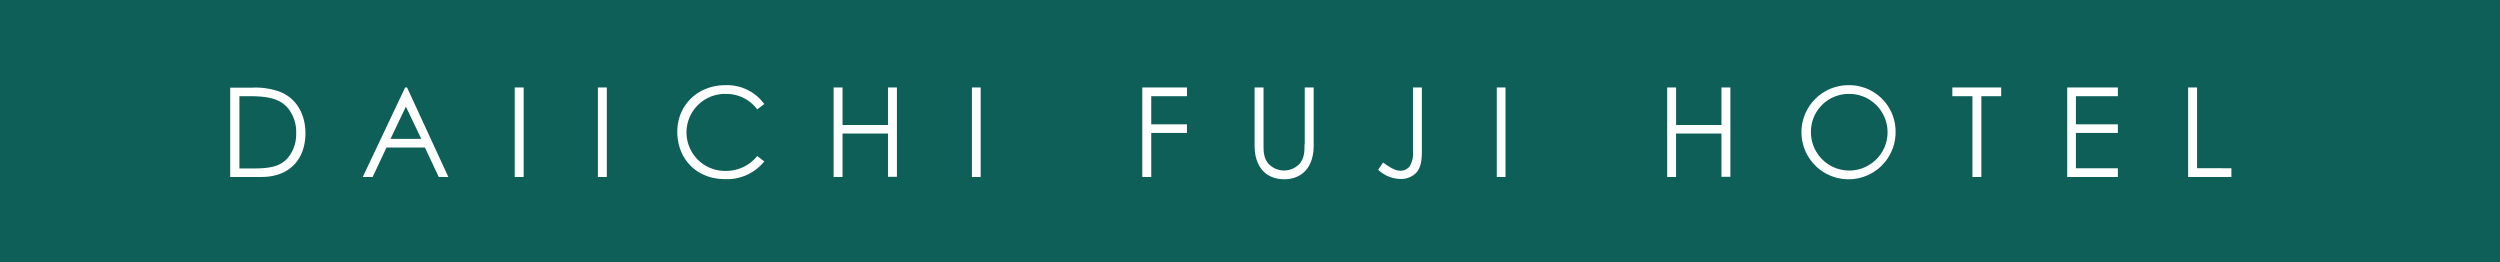 <svg id="h1Img.svg" xmlns="http://www.w3.org/2000/svg" viewBox="0 0 543 57"><defs><style>.cls-1{fill:#0d5f57;}.cls-2{fill:#fff;}</style></defs><title>アートボード 1</title><g id="グループ_10" data-name="グループ 10"><rect id="長方形_60_のコピー" data-name="長方形 60 のコピー" class="cls-1" width="543" height="57"/><path id="DAIICHI_FUJI_HOTEL_のコピー" data-name="DAIICHI FUJI HOTEL のコピー" class="cls-2" d="M50,38.44h6.77c6.22,0,9.57-3.95,9.57-9.51,0-4.28-2.08-7.64-5.56-9a15.33,15.33,0,0,0-6-.89H50ZM52,36.54V20.89h2c4.2,0,7,.51,8.79,2.92A8.34,8.34,0,0,1,64.33,29a8,8,0,0,1-1.7,5.15c-1.72,2.11-4.15,2.44-7.81,2.44H52ZM88,19,78.79,38.44h2.15l3-6.39h8.36l3,6.39h2.08L88.41,19Zm3.5,11.16H84.82l3.34-7Zm20.3,8.29h1.94V19h-1.94V38.44Zm18.06,0h1.94V19h-1.94V38.44ZM166,22.59a10,10,0,0,0-8.46-4.09c-6,0-10.43,4.36-10.43,10.11s4,10.3,10.43,10.3A10.39,10.39,0,0,0,166,35.06l-1.53-1.17a8.68,8.68,0,0,1-6.8,3.23,8.36,8.36,0,1,1-.4-16.72h.3a8.35,8.35,0,0,1,6.9,3.36Zm15.11,15.85H183V29h9.87v9.4h1.94V19h-1.94v8.15H183V19h-1.94V38.44Zm30,0H213V19H211.1V38.44Zm37,0h1.94V28.88h7.76V27h-7.76v-6.1h7.76V19h-9.7V38.44Zm35.23-7.1c0,1.52,0,2.87-1,4.15a4.62,4.62,0,0,1-6.53.36,3.15,3.15,0,0,1-.37-.36c-1-1.28-1-2.63-1-4.15V19h-1.94V31.64c0,4.58,2.46,7.29,6.42,7.29s6.41-2.71,6.41-7.29V19h-1.94V31.34Zm16,5.53a7.21,7.21,0,0,0,4.83,2,4.6,4.6,0,0,0,3.45-1.36c1-1.13,1.21-2.7,1.21-4.74V19H306.9V32.75a5.49,5.49,0,0,1-.7,3.34,2.52,2.52,0,0,1-2,1c-1.16,0-2.37-.76-3.8-1.79Zm25.76,1.57H327V19H325.1V38.44Zm37,0h1.94V29h9.86v9.4h1.94V19h-1.94v8.15h-9.85V19h-1.94V38.44ZM401.37,18.5a10.22,10.22,0,1,0,10.35,10.22,10.08,10.08,0,0,0-10-10.22Zm.11,1.9a8.32,8.32,0,1,1-8.14,8.5v-.1a8.2,8.2,0,0,1,8-8.4Zm26.93.49V38.44h1.94V20.89h4.31V19H424.05v1.9ZM449,38.44h11v-1.9h-9.11V28.88H460V27h-9.11v-6.1H460V19H449V38.44Zm26.28,0h9.38v-1.9H477.2V19h-1.94V38.44Z"/></g></svg>
